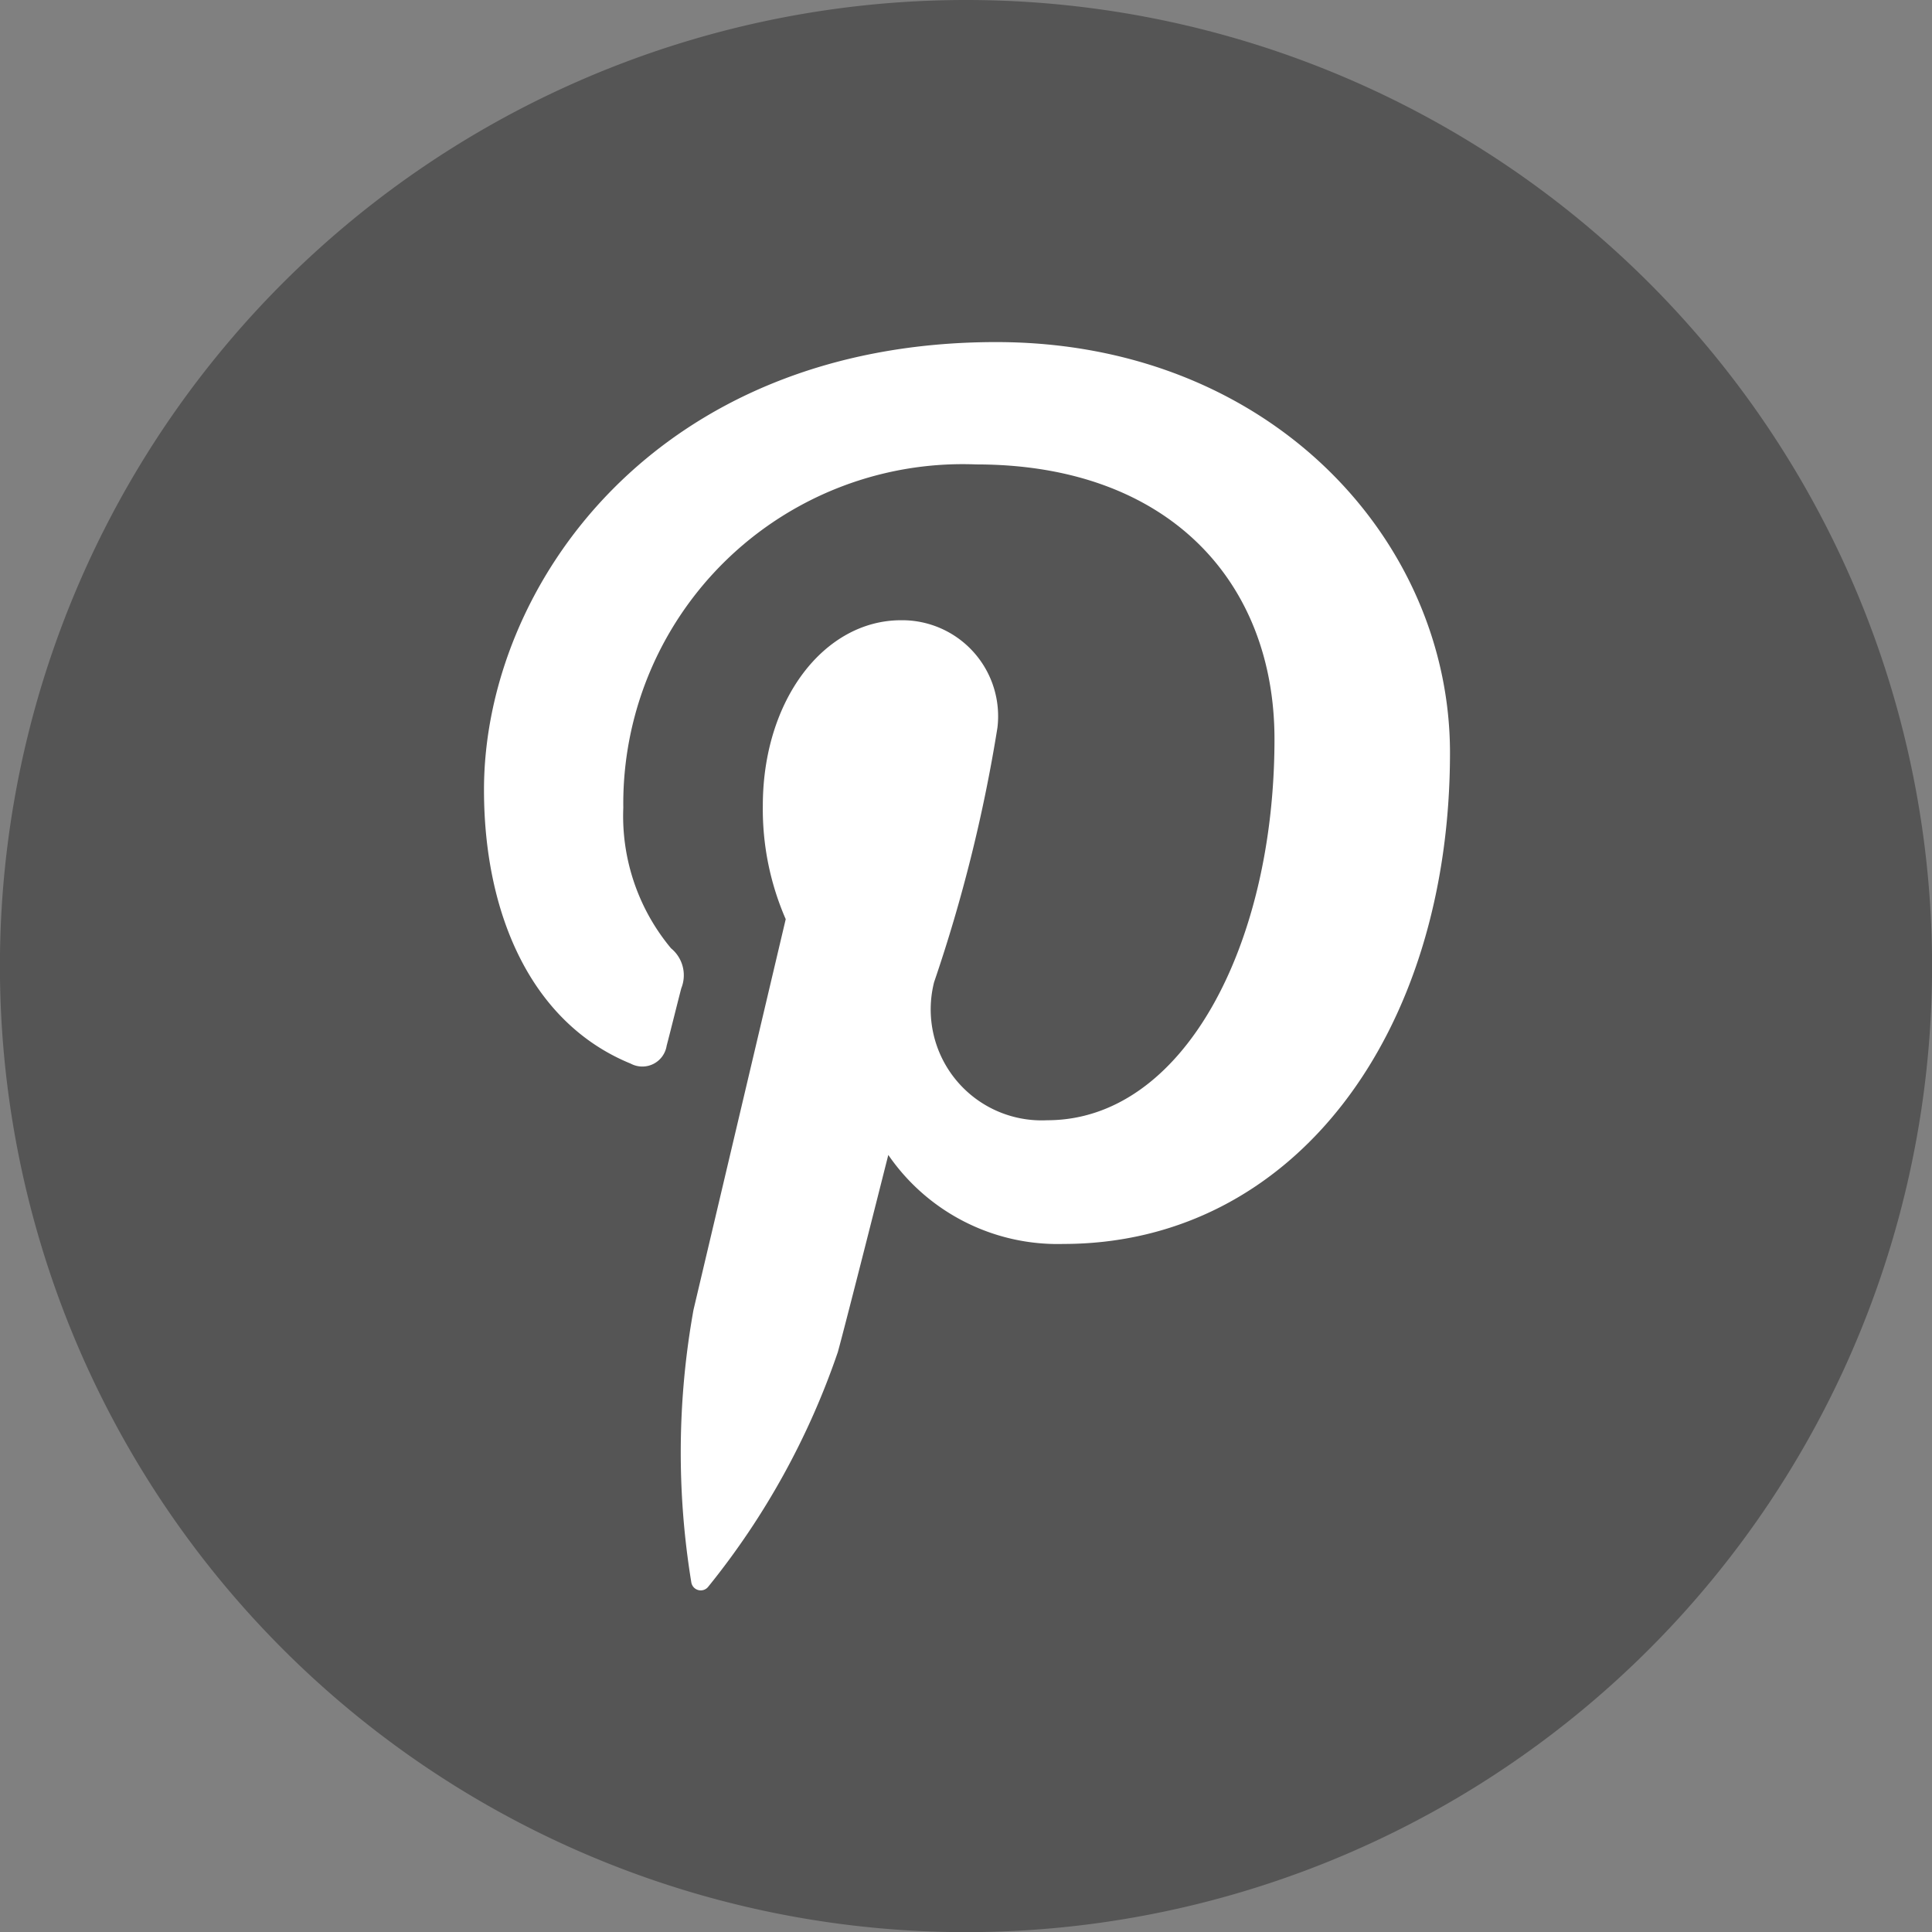 <svg id="Component_397_2" data-name="Component 397 – 2" xmlns="http://www.w3.org/2000/svg" xmlns:xlink="http://www.w3.org/1999/xlink" width="28.346" height="28.346" viewBox="0 0 28.346 28.346">
  <rect x="0" y="0" width="28.346" height="28.346" fill="#808080" stroke="none"/>
  <defs>
    <clipPath id="clip-path">
      <rect id="Rectangle_3454" data-name="Rectangle 3454" width="28.346" height="28.346" transform="translate(0 0)" fill="none"/>
    </clipPath>
  </defs>
  <g id="Group_2618" data-name="Group 2618" transform="translate(0 0)" clip-path="url(#clip-path)">
    <path id="Path_2436" data-name="Path 2436" d="M28.347,14.173A14.174,14.174,0,1,1,14.174,0,14.174,14.174,0,0,1,28.347,14.173" fill="#555"/>
    <path id="Path_2437" data-name="Path 2437" d="M14.617,5.019c-5,0-7.516,3.582-7.516,6.57,0,1.809.685,3.418,2.154,4.017a.361.361,0,0,0,.526-.263c.049-.184.164-.65.215-.844a.511.511,0,0,0-.151-.586,3.03,3.03,0,0,1-.7-2.062,4.981,4.981,0,0,1,5.178-5.037c2.824,0,4.376,1.725,4.376,4.03,0,3.032-1.342,5.592-3.334,5.592a1.628,1.628,0,0,1-1.66-2.026,22.594,22.594,0,0,0,.929-3.732A1.408,1.408,0,0,0,13.22,9.1c-1.124,0-2.028,1.164-2.028,2.722a4.037,4.037,0,0,0,.336,1.664s-1.151,4.877-1.353,5.731a11.8,11.8,0,0,0-.032,4,.14.14,0,0,0,.25.061,11.248,11.248,0,0,0,1.9-3.442c.129-.468.74-2.891.74-2.891A3.014,3.014,0,0,0,15.6,18.251c3.38,0,5.674-3.082,5.674-7.207,0-3.12-2.642-6.025-6.658-6.025" fill="#fff"/>
  </g>
</svg>
